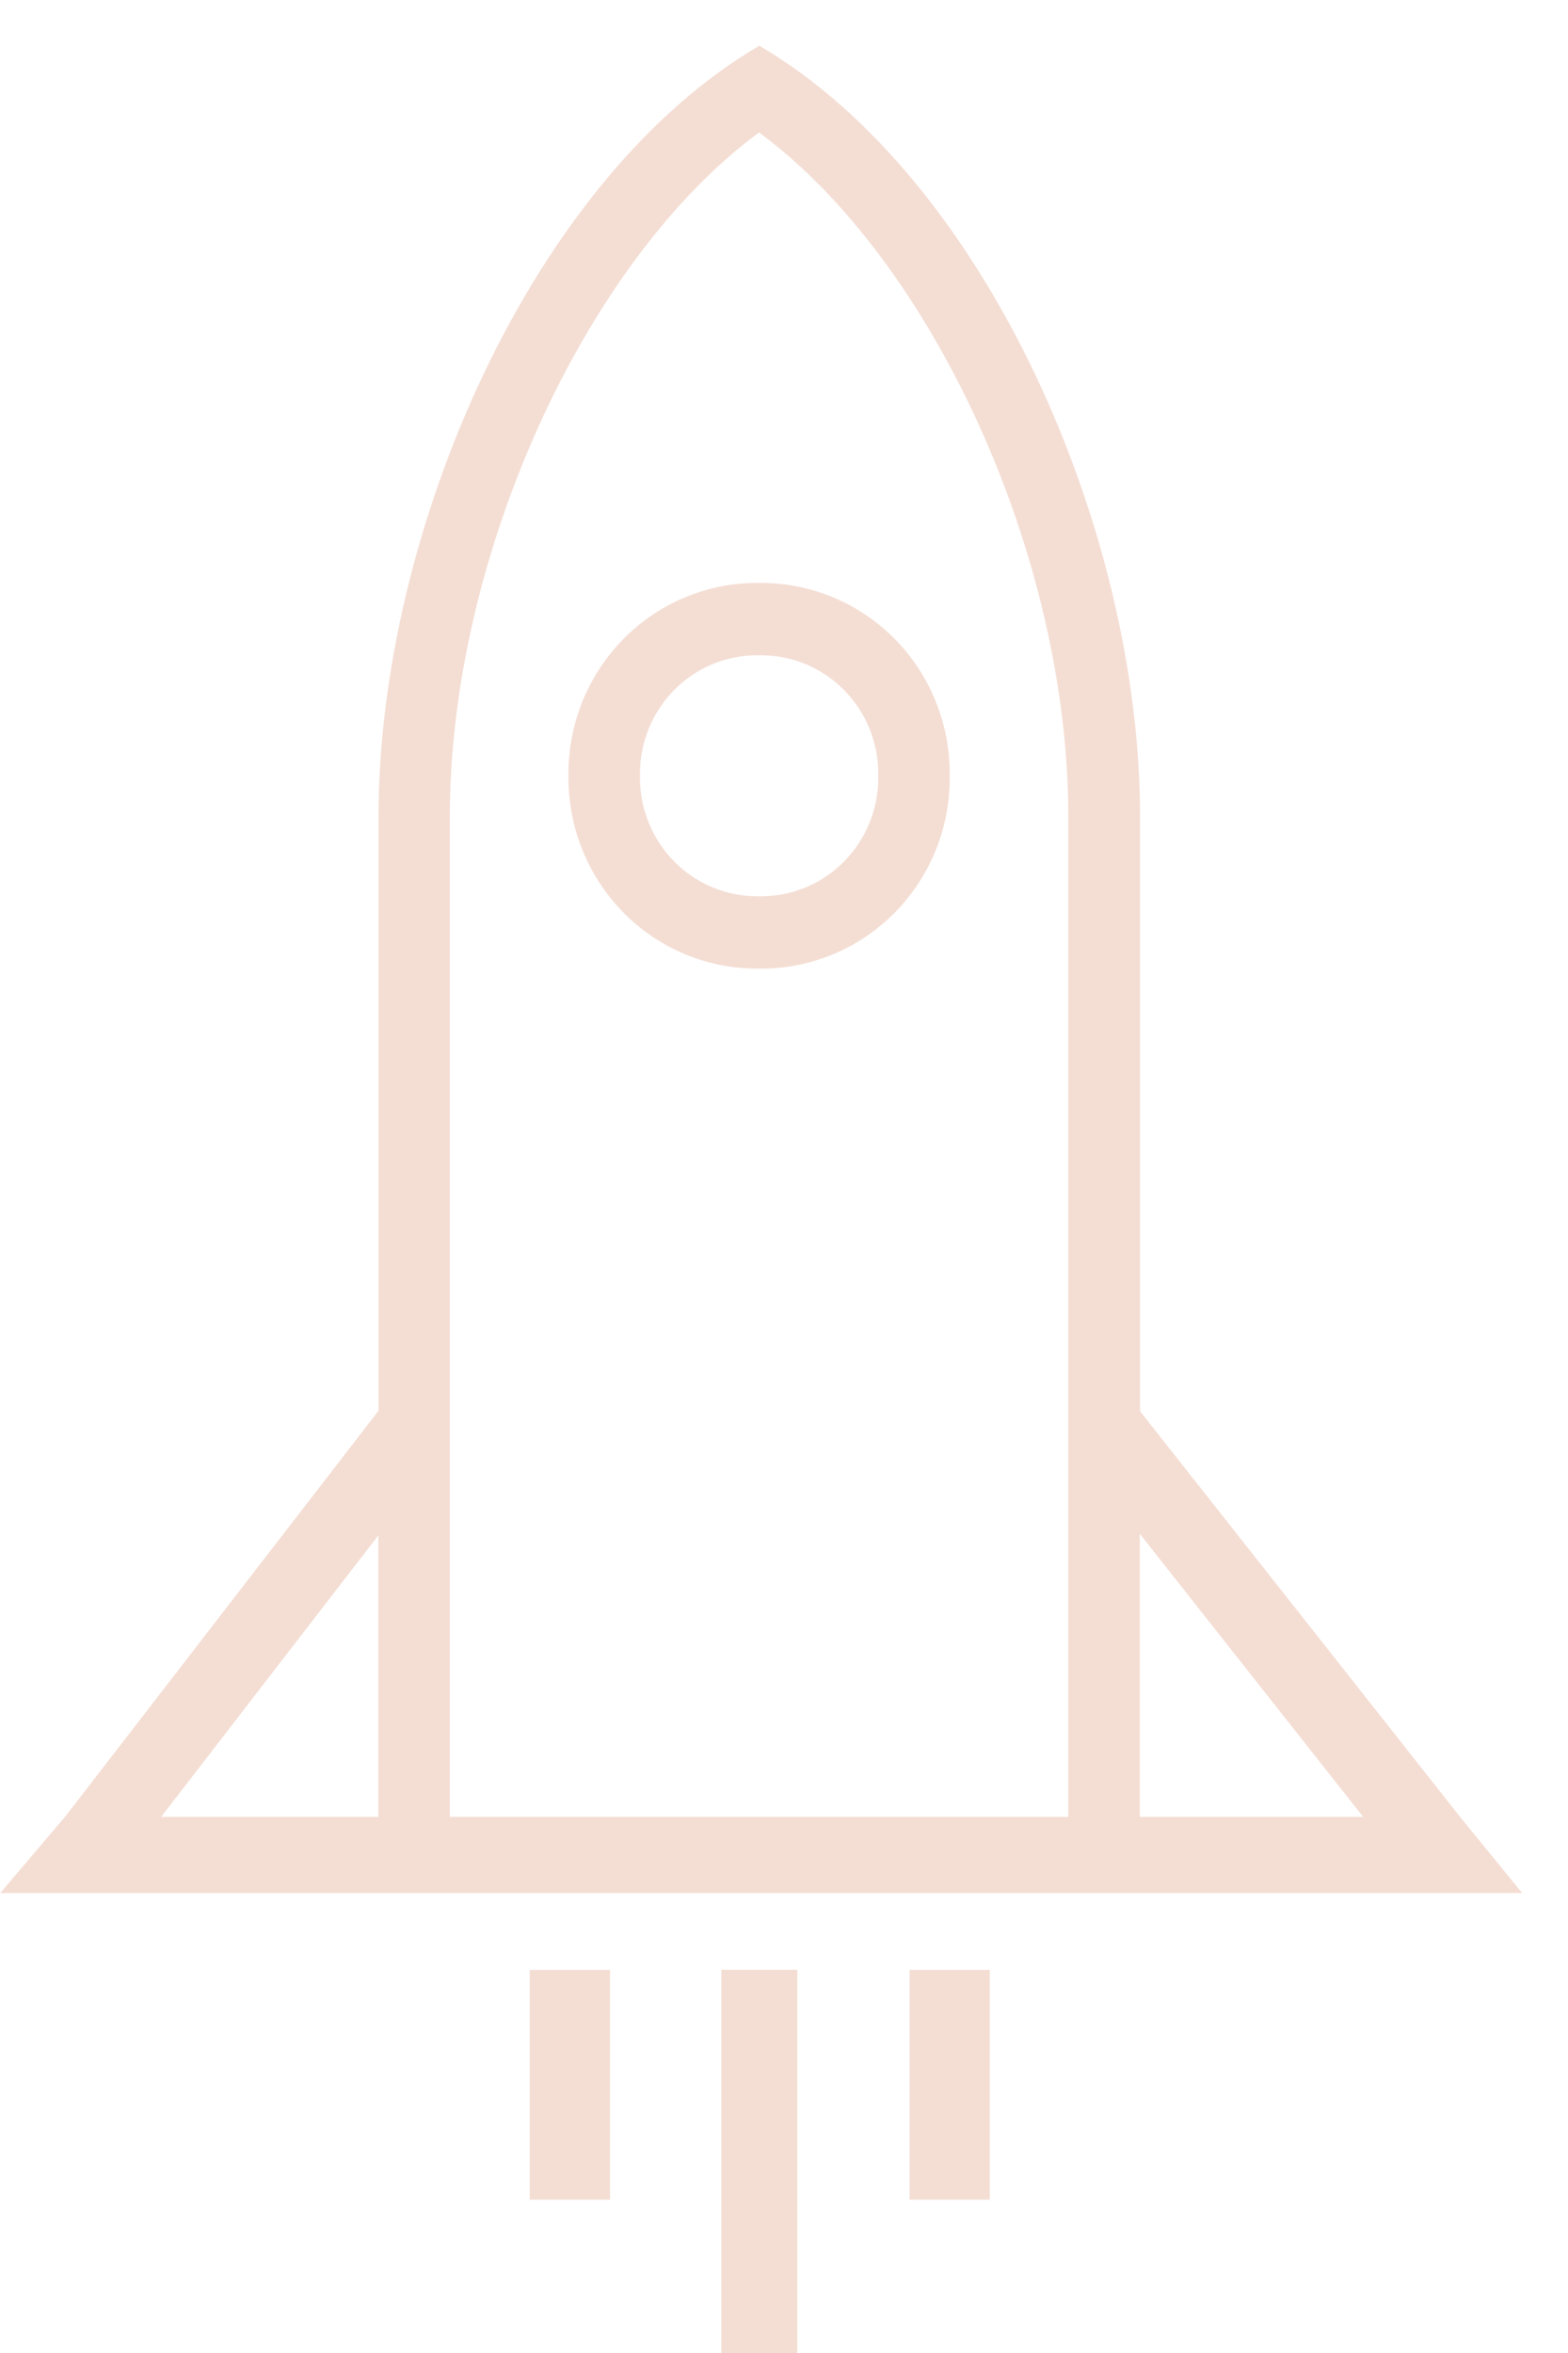 <svg width="34" height="51" viewBox="0 0 34 51" fill="none" xmlns="http://www.w3.org/2000/svg">
<path d="M16.413 20.994H16.508C17.044 20.995 17.576 20.888 18.072 20.68C18.568 20.473 19.018 20.168 19.398 19.785C19.777 19.401 20.078 18.945 20.284 18.444C20.489 17.942 20.595 17.404 20.594 16.862V16.766C20.594 15.67 20.163 14.619 19.397 13.845C18.63 13.07 17.591 12.635 16.508 12.635H16.413C15.876 12.634 15.345 12.741 14.849 12.949C14.353 13.156 13.903 13.46 13.523 13.844C13.144 14.228 12.843 14.683 12.637 15.184C12.432 15.686 12.326 16.223 12.326 16.766V16.862C12.326 17.404 12.431 17.942 12.637 18.444C12.842 18.945 13.143 19.401 13.523 19.785C13.902 20.168 14.353 20.473 14.849 20.68C15.345 20.888 15.876 20.995 16.413 20.994ZM13.877 16.766C13.878 16.086 14.145 15.434 14.621 14.954C15.096 14.473 15.741 14.203 16.413 14.203H16.508C17.18 14.203 17.824 14.473 18.3 14.954C18.775 15.434 19.043 16.086 19.044 16.766V16.862C19.043 17.542 18.776 18.194 18.3 18.675C17.825 19.156 17.18 19.426 16.508 19.426H16.413C15.741 19.425 15.096 19.155 14.621 18.674C14.145 18.193 13.878 17.542 13.877 16.862V16.766Z" fill="#F4DED4"/>
<path d="M31.659 39.379L24.721 30.588V17.695C24.721 11.517 21.399 3.88 16.465 0.991C11.53 3.878 8.208 11.515 8.208 17.695V30.576L1.417 39.37L0.006 41.03H33.006L31.659 39.379ZM16.459 2.871C20.22 5.643 23.165 12.041 23.165 17.704V39.379H9.754V17.704C9.754 12.043 12.698 5.643 16.459 2.871ZM3.495 39.379L8.203 33.28V39.379H3.495ZM24.715 39.379V33.245L29.557 39.379H24.715Z" fill="#F4DED4"/>
<path d="M17.288 42.694H15.641V51H17.288V42.694Z" fill="#F4DED4"/>
<path d="M13.228 42.697H11.486V47.677H13.228V42.697Z" fill="#F4DED4"/>
<path d="M21.463 42.697H19.723V47.677H21.463V42.697Z" fill="#F4DED4"/>
</svg>
